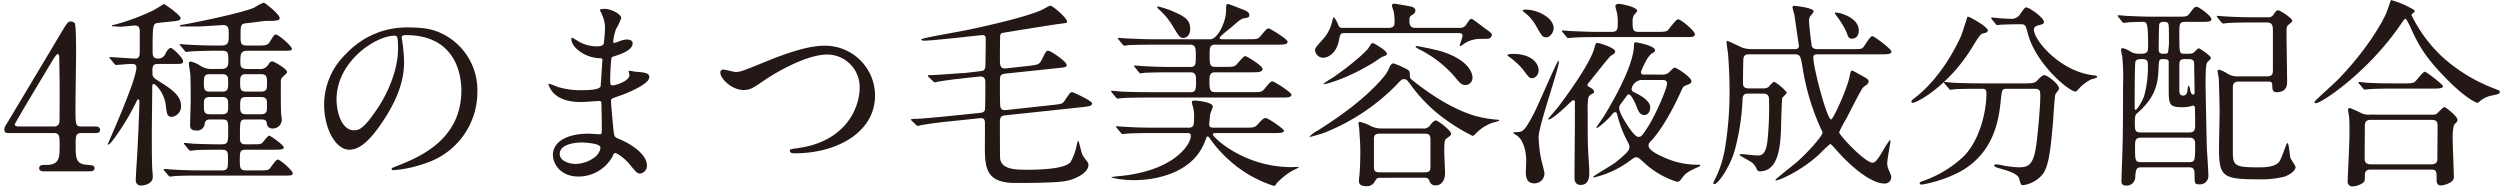 <svg xmlns="http://www.w3.org/2000/svg" width="574" height="44"><path d="M18.618 29.037c-1.288 0-1.288-.46-1.288-4.6 0-1.932.138-10.534.138-12.282 0-1.012 0-6.256-.276-6.762a1.112 1.112 0 00-.874-.46c-.736 0-.874.276-2.254 2.53-.276.506-11.132 18.63-12.144 20.332-.828 1.334-.92 1.472-.92 1.932 0 .828.552.828 1.1.828h10.35c1.242 0 1.242.874 1.242 2.76 0 2.9 0 4.554-3.128 4.554-.966 0-1.564 0-1.564.782 0 .644.736.69 1.1.69h10.35c.414 0 1.242 0 1.242-.69s-.368-.69-1.886-.828c-2.434-.186-2.434-1.752-2.434-4.558 0-1.978 0-2.714 1.334-2.714h3.174c.414 0 1.1 0 1.1-.782 0-.69-.828-.736-1.1-.736zm-14.306 0c-.644 0-.92-.184-.92-.46 0-.368 7.636-12.926 8.6-14.582.276-.46 1.012-1.61 1.242-1.61.276 0 .368.506.368.644 0 .092.092 6.164.092 6.808 0 2.714 0 7.774-.046 8.188a1.131 1.131 0 01-1.2 1.012zm58.466 5.336c1.288 0 2.392 0 2.392-.506 0-.552-3.036-2.714-3.358-2.714-.368 0-1.38 1.472-1.61 1.656-.414.322-.6.322-2.668.322h-1.2c-1.242 0-1.242-.782-1.242-1.7 0-3.726 0-4 1.334-4h3.588c.368 0 1.15 0 1.242.828a1.23 1.23 0 001.334 1.242 2.052 2.052 0 002.116-2.024c0-.276-.184-1.472-.184-1.748-.046-1.564-.046-2.668-.046-6.67 0-.828 0-1.012.6-1.564.736-.69.828-.782.828-.966 0-.736-3.036-2.438-3.358-2.438-.368 0-.6.184-.966.782a2.207 2.207 0 01-2.208.966h-2.484c-1.7 0-1.7-.6-1.7-1.794 0-1.794.138-2.392 1.748-2.392h7.682c2.116 0 2.392 0 2.392-.46 0-.644-3.128-3.266-3.634-3.266-.414 0-.46.138-1.288 1.472-.644 1.058-.92 1.058-3.358 1.058h-1.932c-1.564 0-1.564-.46-1.564-2.438 0-2.484.138-2.576 1.564-2.714.966-.092 2.99-.368 4.094-.506 2.53 0 3.312 0 3.312-.69 0-.782-3.312-3.5-3.68-3.5a12.142 12.142 0 00-2.162 1.15c-2.9 1.242-13.846 3.5-16.422 3.91-.6.092-.644.092-.644.23 0 .184.184.184.276.184h4.048c.6 0 5.29-.322 5.658-.322 1.242 0 1.242.874 1.242 2.116 0 1.748 0 2.576-1.7 2.576h-1.058c-2.622 0-4.968-.092-6.3-.184-.322 0-1.748-.138-2.024-.138-.092 0-.184 0-.184.092s.046.138.23.322l.874 1.058c.138.184.23.322.414.322.092 0 1.2-.138 1.334-.138 1.84-.092 4.094-.138 5.428-.138h1.334c1.426 0 1.564.368 1.564 2.07 0 1.288-.092 2.116-1.61 2.116h-1.978a4.739 4.739 0 01-2.622-.6 7.457 7.457 0 00-2.392-1.1c-.414 0-.46.276-.46.506 0 .368.276 1.978.322 2.3.092 1.84.092 5.474.092 5.934 0 .92-.138 4.968-.138 5.8 0 .46 0 1.288 1.38 1.288a1.74 1.74 0 001.978-1.564c.138-.966.874-.966 1.288-.966h2.714c1.38 0 1.38.46 1.38 2.438 0 2.944 0 3.266-1.7 3.266-2.576 0-4.968-.092-6.3-.138-.322-.046-1.748-.184-2.024-.184-.046 0-.138 0-.138.092s0 .138.184.322l.874 1.058c.184.184.276.322.414.322s1.7-.184 1.932-.184c1.84-.046 3.312-.046 5.382-.046 1.334 0 1.334.644 1.334 2.024 0 2.162 0 2.714-1.334 2.714h-4.922c-2.622 0-5.014-.092-6.348-.184-.322 0-1.7-.138-2.024-.138-.046 0-.138 0-.138.092s0 .092.184.322l.874 1.058c.184.184.276.276.414.276s1.2-.138 1.38-.138c1.84-.092 4.094-.092 5.428-.092h18.86c2.208 0 2.484 0 2.484-.552 0-.6-2.852-3.128-3.45-3.128-.414 0-1.518 1.748-1.794 2.024-.46.46-.69.46-2.668.46h-2.852c-1.242 0-1.38-.552-1.38-2.024 0-2.3 0-2.714 1.38-2.714zm-14.582-13.34c-1.38 0-1.38-.69-1.38-1.84 0-1.518 0-2.162 1.38-2.162h2.806c1.38 0 1.38.736 1.38 1.84 0 1.518 0 2.162-1.38 2.162zm2.806 1.242c1.38 0 1.38.644 1.38 2.116 0 1.1 0 1.84-1.38 1.84h-2.806c-1.38 0-1.38-.644-1.38-2.116 0-1.15 0-1.84 1.38-1.84zm8.878 0c1.426 0 1.426.69 1.426 1.84 0 1.472 0 2.116-1.426 2.116h-3.358c-1.38 0-1.38-.736-1.38-1.84 0-1.472 0-2.116 1.38-2.116zm-3.358-1.242c-1.38 0-1.38-.644-1.38-2.162 0-1.1 0-1.84 1.38-1.84h3.358c1.426 0 1.426.644 1.426 2.162 0 1.15 0 1.84-1.426 1.84zM39.64 14.685c2.162 0 2.392 0 2.392-.69s-2.392-2.99-2.806-2.99c-.506 0-1.012.874-1.2 1.242a1.78 1.78 0 01-1.748 1.2c-1.242 0-1.242-.874-1.242-1.84 0-6.118.092-6.21 1.334-6.348.6-.092 3.266-.322 3.818-.414.414-.046 1.288-.138 1.288-.644 0-.736-3.634-3.266-3.818-3.266-.138 0-1.886 1.15-2.254 1.334a49.1 49.1 0 01-9.292 3.45c-.276.046-.414.046-.414.184s.138.138.23.138c.276 0 1.518.092 1.748.092.552 0 2.852-.276 3.358-.276 1.058 0 1.058.92 1.058 1.61 0 4.14 0 4.876-.046 4.968a.926.926 0 01-1.054 1.002c-.92 0-4.876-.322-5.7-.322-.046 0-.184 0-.184.092s.046.138.23.322l.874 1.058c.138.184.23.322.414.322.368 0 2.9-.23 3.4-.23.69 0 1.288 0 1.288.828 0 2.944-6.578 17.48-6.578 17.618a.1.1 0 00.092.092c.69 0 3.864-5.014 4.692-6.486.92-1.61 1.61-2.99 1.886-3.588.092-.138.184-.322.368-.322.23 0 .23.368.23.46 0 2.116-.368 10.074-.552 12.972-.046.828-.276 4.324-.276 5.06a1.151 1.151 0 001.242 1.288c.276 0 2.668-.184 2.668-2.024 0-.322-.138-1.7-.138-1.978-.092-1.84-.092-5.98-.092-8 0-1.518.092-8.326.092-9.706 0-1.472 0-1.61.368-1.61.276 0 2.346 1.748 2.76 4.922.23 2.024.322 2.622 1.38 2.622a2.415 2.415 0 002.116-2.49c0-2.3-1.978-3.772-5.106-5.7-1.288-.828-1.472-.966-1.472-2.07 0-1.38.046-1.886 1.334-1.886zm53.544-6.624c12.558 0 12.742 10.948 12.742 12.742 0 11.454-9.982 15.41-14.766 17.3-1.15.46-1.242.506-1.242.644 0 .276.276.322.46.322a28.273 28.273 0 007.636-1.7 17.155 17.155 0 0011.592-16.202 14.418 14.418 0 00-8-13.386c-1.288-.644-3.22-1.472-7.406-1.472a19.032 19.032 0 00-14.674 5.98 16.2 16.2 0 00-5.106 11.73c0 5.612 2.714 10.35 5.75 10.35 1.84 0 4.186-1.1 7.866-6.716 4.048-6.118 4.738-10.4 4.738-13.478a35.259 35.259 0 00-.46-4.968c0-.184-.092-.368-.092-.506-.004-.276.042-.644.962-.644zm-2.576.138c.6 0 .782.23.782 2.99 0 4.554-2.07 9.66-4.508 13.386-3.174 4.784-4.278 5.336-5.612 5.336-2.806 0-4-4.094-4-7.084.002-8.698 8.968-14.632 13.338-14.632zm48.3-2.3a31.651 31.651 0 01-.276 4.048c-.092.46-.552.69-1.518.69a8.12 8.12 0 01-4.462-1.242c-.138-.092-1.242-.736-1.288-.736-.138 0-.184.23-.184.322 0 1.794 2.9 4.14 6.164 4.37.736.046.966.046.966.276 0 .046-.368 6.072-.414 6.21-.322.874-3.4.874-4.508.874a17.9 17.9 0 01-5.566-.828 11.334 11.334 0 00-1.75-.646c-.138 0-.138.092-.138.184a5.168 5.168 0 001.338 2.116c2.07 1.932 5.29 1.886 6.348 1.886.6 0 3.358-.23 4-.23.46 0 .46.276.46.69.046 1.242.092 4.324.092 5.244 0 1.564 0 1.7-.506 1.7-.322 0-2.024-.138-2.438-.138-5.474 0-8.28 2.116-8.28 4.876 0 1.886 1.564 4.968 5.888 4.968a8.911 8.911 0 007.82-4.646c.23-.506.322-.736.6-.736.506 0 2.3 1.334 3.22 2.484 1.656 1.978 1.84 2.208 2.484 2.208a1.781 1.781 0 001.564-1.932c0-2.162-2.944-4.6-6.532-6.072-.966-.368-.966-.552-1.15-2.07-.046-.46-.552-5.75-.552-6.624 0-.46.138-.506 1.564-1.012 2.116-.69 7.222-2.806 7.222-4.416 0-1.012-1.2-1.1-3.082-1.242-.23 0-1.2-.23-1.426-.23-.092 0-.23 0-.23.138s.184.69.184.828c0 1.472-3.312 2.392-3.818 2.392-.6 0-.6-.276-.6-1.334 0-1.886.184-4.324.23-4.462.046-.69.138-.736.506-.828 1.288-.414 4.416-1.334 4.416-3.036 0-.736-.874-.874-1.334-.874a5.5 5.5 0 00-1.656.368 5.369 5.369 0 01-1.288.414c-.184 0-.184-.184-.184-.276a10.749 10.749 0 01.69-2.99 13.216 13.216 0 001.15-2.438c0-.966-2.484-2.116-3.726-2.116-.276 0-1.15 0-1.15.322 0 .092.276.552.322.69a8.744 8.744 0 01.828 2.852zm-1.1 27.784c.184.414-.23 1.518-1.058 2.254a7.59 7.59 0 01-4.554 1.7c-1.288 0-3.68-.552-3.68-2.3 0-2.622 4.83-2.622 4.922-2.622.824-.002 4.044.182 4.366.964zm32.936-13.018c1.242 0 1.932-.276 4.232-1.886 4-2.76 10.58-6.256 14.95-6.256a7.463 7.463 0 017.446 7.678c0 4.094-2.76 12.19-14.122 13.8-1.7.23-1.886.23-1.886.6 0 .6.69.6 1.1.6 9.89 0 18.492-4.968 18.446-13.34a11.471 11.471 0 00-11.73-11.362c-4.37 0-10.672 2.576-12.88 3.45-5.658 2.3-6.256 2.576-7.406 2.576-.414 0-2.346-.552-2.806-.552a.644.644 0 00-.69.736c.006 1.328 2.582 3.952 5.342 3.952zm54.138 6.482c.552-.046 1.1-.092 1.242.736.046.276 0 5.06 0 6.026 0 4.876.46 8.1 7.038 8.1 10.672 0 11.776-.414 13.11-.874 1.38-.506 3.634-1.656 3.634-3.266a1.37 1.37 0 00-.322-.828 10.294 10.294 0 01-1.058-1.518c-.23-.46-.828-3.174-.92-3.174-.184 0-.322.644-.368.828a12.764 12.764 0 01-1.426 4c-1.24 1.7-7.59 1.792-9.84 1.792-2.668 0-6.026 0-6.348-2.576-.046-.414-.046-7.59-.046-8.372 0-1.38.506-1.472 1.472-1.564l17.3-1.84c1.564-.184 2.392-.276 2.392-.874s-4.324-2.576-4.554-2.576c-.46 0-.552.184-1.7 1.886-.552.828-.828.828-2.852 1.058l-10.58 1.15c-.874.092-1.242-.138-1.38-.782-.092-.276-.092-3.956-.092-5.934 0-1.334.23-1.518 1.38-1.656l11.776-1.242c1.932-.184 2.162-.23 2.162-.782 0-.69-3.634-3.22-4.232-3.22-.46 0-.552.184-1.426 1.978-.644 1.242-.92 1.242-3.22 1.518l-4.968.552c-1.472.184-1.472-.828-1.472-2.024 0-1.012 0-3.818.046-4.968 0-.6 0-1.058.6-1.15.138-.046 11.822-1.932 12.7-2.024 2.024-.276 2.07-.23 2.07-.6 0-.782-3.312-3.634-3.864-3.634a9.469 9.469 0 00-1.518.782c-3.312 1.656-11.822 3.588-16.974 4.692-1.38.322-8.1 1.472-9.614 1.84-.23.046-1.518.322-1.518.46 0 .184.322.276.552.276 2.162 0 13.156-1.288 13.524-1.288.736 0 .736.506.736.966 0 .92-.046 5.842-.092 6.348-.138.874-.644.92-1.1.966l-3.542.414a5.429 5.429 0 01-.736.046c-.322 0-6.21.46-7.36.46-.322 0-.46 0-.46.138 0 .092 0 .092.23.322l.966.92c.138.138.276.276.414.276.092 0 .552-.138.69-.138 1.518-.322 4.876-.69 6.072-.828l3.45-.368c1.38-.138 1.38.874 1.38 1.426 0 .69 0 5.75-.092 6.164-.138.644-.736.69-1.058.736l-7.544.782c-1.978.184-5.152.506-7.13.6a3.708 3.708 0 00-1.334.138c0 .046.046.092.23.276l1.012.966c.138.138.23.23.414.23.138 0 .828-.184.966-.184 1.7-.322 3.956-.6 5.75-.782zM280.91 9.023c-.506 0-.874 0-.874-.322 0-.184.184-.322.414-.552.276-.276 1.794-1.518 2.162-1.794 2.162-1.886 2.392-2.07 3.266-2.208.414-.046.966-.092.966-.644 0-.736-.69-1.012-1.656-1.38-.46-.184-2.99-1.2-3.22-1.2-.46 0-.46.368-.46 1.426 0 2.76-1.978 6.67-3.634 6.67h-12.7c-2.162 0-4.094-.092-6.348-.184-.276 0-1.7-.138-2.024-.138-.092 0-.138 0-.138.092s0 .092.184.322l.874 1.058c.138.184.276.322.414.322a6.979 6.979 0 00.966-.138c.46 0 1.794-.092 5.842-.092h8.372c1.242 0 1.242 1.012 1.242 2.484 0 1.932 0 2.622-1.2 2.622h-4.508a97.87 97.87 0 01-6.3-.184c-.276 0-1.7-.138-2.024-.138-.092 0-.138.046-.138.092 0 .092 0 .092.184.322l.874 1.058c.138.184.23.322.414.322a6.978 6.978 0 00.966-.138c.46 0 1.794-.092 5.8-.092h4.784c1.2 0 1.2.966 1.2 1.794 0 1.978 0 2.76-1.2 2.76h-9.8c-2.162 0-4.048-.046-6.3-.138-.322-.046-1.7-.184-2.024-.184-.138 0-.184.046-.184.138 0 .046.046.046.184.276l.92 1.1c.138.138.23.276.414.276.138 0 .782-.092.966-.092.46-.046 1.794-.138 5.8-.138h30.634c1.564 0 2.484 0 2.484-.644 0-.6-4-3.082-4.324-3.082-.414 0-.552.184-1.84 1.7-.644.782-.874.782-2.944.782h-8.464c-1.242 0-1.242-.92-1.242-2.668 0-.828 0-1.886 1.242-1.886h8.372c1.564 0 2.576 0 2.576-.828 0-.644-3.588-2.9-4-2.9s-1.794 1.84-2.162 2.116c-.414.322-.782.368-2.622.368h-2.164c-1.2 0-1.2-.828-1.2-2.76 0-1.472 0-2.346 1.2-2.346h14.214c1.564 0 2.484 0 2.484-.69 0-.6-4.048-3.036-4.324-3.036-.414 0-.552.184-1.84 1.7-.644.782-.874.782-2.944.782zm-8.51 21.528c.644 0 1.012 0 1.012.69 0 1.84-3.68 7.866-16.008 9.154-.184 0-2.254.23-2.254.276 0 .184 2.53.69 5.336.69 3.358 0 13.248-.874 16.238-9.062.322-.828.322-.966.552-.966s.414.322.552.506a25.525 25.525 0 002.898 3.498 28.329 28.329 0 0011.776 7.358c.23 0 .46-.322.6-.6a16.848 16.848 0 013.218-2.666c.276-.184 1.886-.92 1.886-1.012s-.184-.092-.276-.092c-.184 0-1.2.046-1.426.046-10.902 0-18.032-6.854-18.032-7.498 0-.322.276-.322.828-.322h13.064c1.334 0 2.438 0 2.438-.552 0-.368-3.588-2.9-4.232-2.9-.506 0-1.15.736-1.518 1.15-.966 1.06-1.012 1.06-3.312 1.06h-7.084c-.966 0-1.012-.368-1.012-.782 0-.138.184-2.07.23-2.392a17.555 17.555 0 00.6-1.656c0-1.058-3.588-1.38-4.186-1.38-.23 0-.644 0-.644.322a5.891 5.891 0 00.276 1.15 8.976 8.976 0 01.23 2.622c0 1.334 0 2.116-1.2 2.116h-8.188c-2.162 0-4.094-.046-6.348-.184-.276 0-1.7-.138-2.024-.138-.092 0-.138.046-.138.092 0 .092 0 .092.184.322l.874 1.058c.184.184.276.322.414.322s.828-.092.966-.092c.506-.046 1.794-.138 5.842-.138zm.874-23.92c0-2.208-1.518-2.944-3.91-4a20.912 20.912 0 00-3.5-1.15c-.046 0-.184.046-.184.092 0 .184.23.368.276.46a16.082 16.082 0 013.082 3.588c1.656 2.76 1.886 3.082 2.576 3.082 1.246-.002 1.658-1.152 1.658-2.072zm53.636 34.178c.69 0 1.012.046 1.288.69a1.353 1.353 0 001.518 1.058c1.426 0 2.07-1.472 2.07-2.76 0-.322-.184-4.508-.184-5.336 0-2.3.184-2.438.6-2.714.874-.644.966-.736.966-1.058 0-.736-3.036-3.036-3.5-3.036-.414 0-.966.644-1.288 1.058a1.751 1.751 0 01-1.794.782h-9.52a5.4 5.4 0 01-2.668-.736 12.428 12.428 0 00-2.162-.782.328.328 0 00-.322.368 6.978 6.978 0 00.138.966c.138 1.932.276 3.818.276 5.336a73.69 73.69 0 01-.184 5.474 11.536 11.536 0 00-.138 1.426c0 .782.506 1.2 1.7 1.2a1.978 1.978 0 001.794-.828c.6-1.012.69-1.1 1.426-1.1zm.138-10.12c1.38 0 1.38.6 1.38 1.564v6.118c0 .92-.322 1.2-1.38 1.2h-10.212c-1.38 0-1.38-.552-1.38-1.518v-6.122c0-.92.322-1.242 1.38-1.242zm-1.886-24.288c-.828 0-1.564-.046-1.564-1.656 0-.966.184-1.058.736-1.38a1.164 1.164 0 00.644-.92c0-.6-.644-.828-.782-.874-.324-.134-3.956-.734-4.094-.734a.447.447 0 00-.506.46c0 .23.368 1.2.414 1.426a12.638 12.638 0 01.184 2.392c0 1.058-.46 1.288-1.564 1.288h-10.35c-.782 0-.874-.276-1.242-1.242-.138-.276-.644-1.2-.828-1.2-.092 0-.276.736-.322.874a8.933 8.933 0 01-2.07 4.094c-1.656 1.84-1.886 2.116-1.886 2.668a1.9 1.9 0 001.886 1.656c.966 0 2.99-.874 3.588-3.91.322-1.61.368-1.748 1.38-1.748h26.086c.414 0 .92 0 .92.644 0 .322-.644 2.116-.644 2.208a.122.122 0 00.138.138 2.471 2.471 0 00.736-.46 6.779 6.779 0 013.818-1.2c.322 0 1.794 0 1.978-.046a1.139 1.139 0 00.736-.874c0-.368-.782-.92-1.518-1.426-.46-.322-2.576-1.978-2.944-2.162a.713.713 0 00-.368-.092c-.276 0-1.058 1.334-1.242 1.564a1.737 1.737 0 01-1.38.506zm19.044 21.3c.092-.184-.322-.23-.506-.23a25.7 25.7 0 01-4.692-.782c-7.268-1.978-14.582-8.188-14.95-8.464-.368-.322-.368-.414-.368-1.334 0-.644-.322-.828-1.15-1.242a21.555 21.555 0 00-2.576-1.1c-.414 0-.69.414-.828.644a8.577 8.577 0 01-1.38 2.392c-4.83 5.8-12.1 10.4-15.18 12.374a6.305 6.305 0 00-1.886 1.378c0 .046.046.092.138.092s2.392-.644 3.036-.874a47.727 47.727 0 0016.698-10.998c1.15-1.242 1.288-1.38 1.794-1.38.552 0 .644.138 1.334 1.012a34.943 34.943 0 007.544 7.774 44.526 44.526 0 006.854 4.232c.23 0 .506-.276.644-.414a9.64 9.64 0 014.186-2.668 6.066 6.066 0 001.288-.414zm-26.864-14.63c.874-.322 1.1-.414 1.1-.782 0-.6-2.944-2.392-3.22-2.392-.322 0-.46.23-.966 1.058-.552.874-3.634 3.68-8.28 6.9a20.639 20.639 0 00-2.07 1.334.122.122 0 00.138.138c.276 0 4.922-1.058 11.408-5.014.28-.184 1.568-1.104 1.89-1.242zm16.93 4.876c.92 1.1 1.288 1.564 2.162 1.564a1.647 1.647 0 001.656-1.656c0-1.472-1.472-4.462-7.682-6.21-1.7-.46-5.152-1.1-5.2-1.1a.169.169 0 00-.184.184c0 .138.782.6 1.012.69a25.861 25.861 0 018.236 6.528zm43.1-.828c-.184 0-.6 0-.6-.6 0-.138 1.426-3.726 2.622-4.324.322-.184.6-.322.6-.644 0-1.1-4.278-1.84-4.37-1.84-.46 0-.46.368-.46.6 0 4.968-5.612 14.26-6.762 16.146-.276.46-1.886 2.714-1.886 2.852 0 .092.23.092.46-.092a18.137 18.137 0 003.358-3.174c.184-.184.276-.276.506-.276.322 0 .368.184.46.506a26.634 26.634 0 002.622 6.67 1.733 1.733 0 01.184.736c0 .69 0 1.012-3.082 3.542-.644.552-5.244 3.174-5.244 3.4a.147.147 0 00.138.138 22.435 22.435 0 007.82-3.5c1.426-1.05 1.564-1.142 1.934-1.142.46 0 .46 0 1.978 1.38a19.59 19.59 0 006.67 4 3.158 3.158 0 00.782.23c.46 0 .552-.138 1.334-1.15.414-.552.736-1.012 3.4-2.208.46-.23.552-.276.552-.368 0-.184-.23-.184-.276-.184a18.437 18.437 0 01-8.1-1.7c-1.334-.6-3.5-1.61-3.5-2.668a1.109 1.109 0 01.322-.828c.506-.506 3.5-3.542 7.314-12.052.322-.736.414-.782 1.656-1.242a.808.808 0 00.552-.69c0-.874-3.312-3.082-3.818-3.082-.276 0-.368.092-1.242.966a1.977 1.977 0 01-1.61.6zm4.37 1.242c.414 0 1.012.092 1.012.782 0 1.242-2.668 7.268-4.278 9.8-1.472 2.254-1.61 2.484-2.3 2.484-.782 0-2.162-2.07-2.668-2.9-.552-.828-1.748-2.852-1.748-3.68a1.551 1.551 0 01.23-.782c.184-.276 1.15-1.564 1.38-1.886.322-.46.368-.506.6-.506.552 0 1.518 2.024 1.794 2.806.506 1.38.92 1.932 1.794 1.932.828 0 1.334-.828 1.334-1.794 0-1.656-2.852-3.036-3.726-3.45a.836.836 0 01-.552-.782 2.525 2.525 0 012.254-2.024zm-26.17-9.936a2.361 2.361 0 001.15-1.932c0-2.438-3.726-4.278-6.348-4.278-.23 0-.782 0-.782.23 0 .092.276.276.552.506a9.923 9.923 0 012.484 2.9c1.38 2.438 1.564 2.714 2.392 2.714a1.225 1.225 0 00.552-.14zm-3.22 9.384a1.919 1.919 0 00.92-1.564c0-2.3-2.438-3.864-5.7-3.864-.322 0-1.472 0-1.472.322 0 .092.322.276.506.414a17.7 17.7 0 013.082 2.852c1.38 1.886 1.518 1.978 2.024 1.978a1.806 1.806 0 00.636-.138zm23.92-10.488c-1.426 0-1.426-.644-1.426-2.392a2.76 2.76 0 01.322-1.472c.092-.138.736-.782.736-.966 0-.874-3.588-1.61-4.278-1.61-.184 0-.736.092-.736.552 0 .23.322 1.288.368 1.518a10.165 10.165 0 01.184 2.162c0 1.518 0 2.208-1.426 2.208h-2.944c-2.116 0-4.186-.092-6.3-.184-.276 0-1.7-.138-2.024-.138-.092 0-.138.046-.138.092 0 .092.046.184.184.322l.874 1.058c.184.184.23.276.414.276.138 0 .828-.092.966-.092 1.61-.138 4.784-.138 5.8-.138h20.138c1.426 0 2.162 0 2.162-.644 0-.782-3.22-3.45-3.864-3.45-.46 0-1.978 2.116-2.346 2.53-.322.276-.69.368-2.576.368zm-14.678 20.884c0 1.794-.092 10.626-.092 12.65 0 .644.23 1.61 1.426 1.61 1.978 0 1.978-2.162 1.978-2.668 0-.184 0-.736-.046-1.564-.322-5.06-.322-5.244-.322-12.282a23.653 23.653 0 01.092-3.22 1.294 1.294 0 01.782-1.1c.322-.138.6-.322.6-.6 0-.414-.736-.874-1.2-1.1-.184-.092-.322-.184-.322-.414s.138-.322.23-.46c.828-.966 4.692-5.98 5.152-6.256.782-.506.966-.6.966-.966 0-.92-3.772-1.978-4-1.978-.414 0-.46.046-.782 1.2-.828 3.174-5.52 9.844-8.28 13.478-.368.46-2.07 2.438-2.346 2.76l.092.138c1.1 0 4.83-3.818 5.474-4.324a.351.351 0 01.23-.092c.138 0 .368.092.368.276zm-9.292 13.892a2.266 2.266 0 002.3-2.254c0-.552-.736-3.082-.828-3.68a28.624 28.624 0 01-.502-4.692c0-2.622 4.646-15.64 4.646-17.3 0-.138-.092-.184-.138-.184-.276 0-4.646 10.258-5.612 12.1-2.162 4.094-2.576 4.14-3.68 4.232-.92.046-1.012.046-1.012.184 0 .092.046.138.644.506 1.794 1.1 2.3 4.094 2.3 5.8 0 .414-.092 2.484-.092 2.76-.004 1.194.272 2.528 1.974 2.528zm52.486-20.608c1.288 0 1.38.736 1.38 1.472a72.847 72.847 0 01-.368 9.476c-.368 2.852-1.2 3.266-2.208 3.266-.6 0-3.266-.322-3.818-.322-.184 0-.368.046-.368.184 0 .184 2.484 1.472 2.9 1.794a3.873 3.873 0 011.056 1.518.728.728 0 00.69.46c4 0 4.738-4.922 4.876-9.982 0-.552.184-6.67.276-6.854.092-.23 1.058-1.012 1.058-1.242a10.665 10.665 0 00-2.9-2.484c-.322 0-1.2 1.1-1.38 1.242a2.1 2.1 0 01-1.2.276h-3.26c-1.334 0-1.334-.782-1.334-1.334 0-.92.046-4.6.092-5.474.092-1.012.92-1.012 1.334-1.012h10.488c1.242 0 1.334.46 1.794 3.174a53.662 53.662 0 004.37 14.306.98.98 0 01.184.552c0 .552-2.714 3.864-5.8 6.624-.782.69-5.014 4-5.014 4.14s.184.138.23.138c.6 0 5.52-2.024 9.89-6.026a26.309 26.309 0 012.438-2.3c.23 0 .322.138 1.2 1.1 3.818 4.416 8.372 7.958 11.27 7.958a1.464 1.464 0 001.564-1.518c0-.322-.092-.46-.644-1.794a3.433 3.433 0 01-.276-1.38c0-.782.736-4.738.736-4.922 0-.092 0-.368-.138-.368a19.283 19.283 0 00-1.472 2.254c-1.012 1.7-1.748 2.944-2.484 2.944-1.748 0-7.682-6.348-7.682-6.992a26.384 26.384 0 011.656-3.128c.6-1.15 3.4-6.762 3.864-7.176.138-.138.874-.644 1.012-.782a.956.956 0 00.23-.552c0-.46-.184-.6-1.7-1.426-1.794-1.012-1.978-1.1-2.162-1.1-.23 0-.368.69-.506 1.38-.6 2.944-3.772 9.844-4.232 9.844-.966 0-4.094-11.868-4.094-14.26 0-.552.368-.69.874-.69h14.582c1.518 0 2.484 0 2.484-.644 0-.552-3.956-3.542-4.416-3.542-.506 0-1.748 2.3-2.116 2.622-.414.368-.644.368-2.576.368h-7.958c-.92 0-1.15-.506-1.2-.6-.092-.23-.644-4.922-.644-5.75a1.8 1.8 0 01.322-1.288 3.521 3.521 0 00.736-1.012c0-.874-4.37-1.288-4.416-1.288-.322 0-.46.092-.46.368 0 .046.368 1.472.414 1.518.046.276 1.058 7.222 1.058 7.314 0 .736-.6.736-.874.736h-10.21a7.3 7.3 0 01-1.748-.276c-.6-.23-3.358-1.61-3.634-1.61-.138 0-.138.184-.138.276 0 .414.276 2.162.322 2.53.092.874.368 4.738.368 8.372a79.942 79.942 0 01-1.012 13.25 25.24 25.24 0 01-2.53 7.728 1.308 1.308 0 00-.184.552c0 .138.138.184.23.184.828 0 3.5-3.772 4.646-7.636a52.837 52.837 0 001.84-11.96c.046-.874.46-1.2 1.242-1.2zm16.56-18.584c-.092.092-.046.23.138.506a19.723 19.723 0 012.484 4c.322.92.506 1.472 1.15 1.472 1.242 0 1.656-.92 1.656-1.886-.004-3.26-5.244-4.322-5.428-4.092zm45.724 17.48c1.288 0 1.38.414 1.38 1.656 0 2.346-.46 7.682-.92 11.224-.644 4.738-1.886 5.152-4.094 5.152a26.836 26.836 0 01-3.266-.368 17.988 17.988 0 00-1.794-.322c-.092 0-.506 0-.506.276s.506.46 1.518.736c2.392.69 3.956 1.288 4.232 2.346.368 1.288.368 1.426.874 1.426a6.933 6.933 0 004.692-2.76c1.288-2.07 1.656-5.842 2.162-11.408.092-1.058.368-6.3.6-6.762.092-.184.828-1.012.828-1.242 0-.966-2.668-3.082-3.4-3.082-.322 0-.736.276-1.426 1.012-.736.782-.966.874-3.036.874h-10.08c-2.162 0-4.048-.046-6.3-.138-.322 0-1.7-.184-2.024-.184-.138 0-.184.046-.184.138 0 .046.046.092.184.276l.92 1.058c.138.184.23.322.414.322a8.126 8.126 0 00.966-.138c.828-.046 3.036-.092 4.738-.092h1.38c.69 0 1.15 0 1.15 1.012 0 4.784-1.794 11.04-5.2 14.49a26.33 26.33 0 01-9.062 5.566c-.828.276-1.058.368-1.058.6 0 .322.414.322.552.322a29.964 29.964 0 008.786-2.99c8-4.462 8.878-12.42 9.292-16.468.276-2.438.276-2.53 1.472-2.53zm-3.128-14.812c1.058 0 1.15.184 1.656 2.162 1.84 6.946 9.43 13.294 10.994 13.294.138 0 .644-.552.736-.69a9.5 9.5 0 012.806-2.116c.184-.046 1.38-.322 1.38-.552 0-.276-.552-.368-.69-.368-7.774-.782-13.846-8.1-13.846-10.488 0-.69.69-.92.92-.966 1.242-.322 1.38-.368 1.38-.828 0-1.012-3.4-3.312-4-3.312-.368 0-.46.138-1.38 1.426a2.354 2.354 0 01-1.932 1.2 69.09 69.09 0 01-2.76-.138c-.276 0-1.61-.184-1.886-.184-.092 0-.138.046-.138.092a.5.5 0 00.138.322l.874 1.058c.184.23.23.276.368.276s.782-.092.92-.092c.966-.046 2.53-.092 3.68-.092zm-12.19-1.748c-.046 0-1.242 3.91-1.564 4.6-.644 1.38-4.14 9.016-10.35 13.892-.874.69-.966.736-.966 1.012a.244.244 0 00.276.276c1.012 0 8.326-3.956 13.662-12.742 1.012-1.656 1.84-2.99 2.3-3.128.966-.23 1.288-.322 1.288-.782 0-.782-4.328-3.266-4.646-3.128zm49.772 8.512c-1.15 0-1.15-.138-1.15-4.508 0-2.346 0-2.806 1.38-2.806h3.726c1.38 0 2.254 0 2.254-.6 0-.828-2.9-2.852-3.358-2.852-.506 0-.6.138-1.61 1.472-.6.782-.782.782-2.714.782h-5.934c-2.438 0-4.646-.138-5.888-.184-.276 0-1.564-.138-1.84-.138-.092 0-.184 0-.184.092s.046.092.184.322l.828 1.058c.184.184.23.276.414.276.046 0 1.058-.138 1.242-.138a64.884 64.884 0 012.99-.092c1.1 0 1.334 0 1.334 5.8 0 1.518-.6 1.518-2.208 1.518a3.582 3.582 0 01-2.07-.644 4.907 4.907 0 00-1.564-.644.372.372 0 00-.368.414c0 .23.23 1.242.276 1.472a50.192 50.192 0 01.184 6.808c0 11.822-.092 14.03-.322 20.056 0 .184-.046 1.518-.046 1.656 0 .46 0 1.15 1.058 1.15a1.984 1.984 0 002.116-2.17c.138-1.334.184-2.024 1.288-2.024H502.4c.736 0 1.472 0 1.472 1.472 0 2.208 0 2.438 1.058 2.438a1.921 1.921 0 002.116-1.978c0-1.012-.322-5.7-.368-6.67-.046-2.3-.276-12.558-.276-14.628 0-.966 0-4.094.322-4.646.092-.184.92-.874.92-1.058 0-.552-2.622-2.254-2.806-2.254-.23 0-1.012.874-1.2 1.012a1.832 1.832 0 01-1.012.23zm-9.982 18.076c-1.38 0-1.38-.552-1.38-2.346 0-1.61.184-1.794.644-2.162 3.956-3.5 4.646-6.44 4.784-9.936.092-2.162.092-2.392.966-2.392.828 0 1.242 0 1.38.506v6.118c0 3.634 0 4.416 3.036 4.416a8.8 8.8 0 001.886-.184 3.388 3.388 0 01.644-.184.45.45 0 01.46.414c0 .092.046 3.22.046 3.68 0 1.334 0 2.07-1.426 2.07zm11.04-16.836c.874 0 1.2.322 1.2 1.1 0 1.058.092 5.52.092 6.44 0 .23 0 .6-.322.6-.414 0-.552-.506-.644-.782-.046-.414-.23-1.242-.368-1.242s-.23.322-.276.782c0 .6-.184 1.472-1.012 1.472s-.874-.69-.874-1.2v-5.98c0-1.012.506-1.2 1.2-1.2zm-5.98-1.24c-.966 0-.966-.6-.966-1.2s.046-5.382.138-5.612a.892.892 0 01.92-.506c.552 0 .552 0 .782.092.506.184.506.552.506 3.542a15.438 15.438 0 01-.23 3.45c-.23.234-.46.234-1.15.234zm-4.6 1.242c1.1 0 1.15.644 1.15 1.334a24.762 24.762 0 01-.874 7.176c-.6 1.564-1.656 3.128-1.932 3.128-.23 0-.23-.138-.23-1.1 0-1.426 0-9.614.184-9.982.276-.558.69-.558 1.702-.558zm-.368 23.644c-1.426 0-1.426-.368-1.426-3.588 0-1.242 0-2.024 1.38-2.024h11.04c.644 0 1.38.138 1.38 1.334 0 4 0 4.278-1.426 4.278zm29.026-18.494c.69 0 1.058 0 1.058.92 0 .644 0 1.518.966 1.518 2.438 0 2.438-1.748 2.438-2.438 0-1.7-.138-9.246-.138-10.764 0-1.334 0-1.84.276-2.116.184-.184 1.058-.828 1.058-1.058 0-.6-2.806-2.438-3.266-2.438-.368 0-.644.368-1.058 1.012a1.347 1.347 0 01-1.334.6h-3.174c-2.622 0-5.014-.092-6.348-.184-.322 0-1.7-.138-2.024-.138-.046 0-.138 0-.138.092s0 .092.184.322l.874 1.058c.184.184.276.276.414.276.184 0 .828-.092.966-.092 1.61-.138 4.738-.138 5.842-.138h3.22c1.334 0 1.38.828 1.38 2.116v9.154c-.092.736-.322 1.1-1.38 1.1h-6.394a4.369 4.369 0 01-2.622-.6 7.8 7.8 0 00-1.886-.92c-.184 0-.414.046-.414.322s.276 1.564.276 1.84c.046 1.058.184 5.98.184 7.268 0 1.38-.138 7.314-.138 8.51 0 6.67.782 7.222 9.338 7.222a21.017 21.017 0 005.75-.636c1.7-.644 2.484-1.564 2.484-2.162 0-.368-1.058-1.748-1.15-2.07-.184-.506-.368-3.45-.69-3.45-.138 0-.23.23-.368.6-1.242 3.266-1.334 3.634-2.024 4.14-1.1.828-3.45.828-4.186.828-5.7 0-5.98-.368-5.98-3.864V20.385c0-.782 0-1.656 1.334-1.656zm23.506 7.59a4.181 4.181 0 01-1.886-.276 23.469 23.469 0 00-2.76-1.242c-.414 0-.414.368-.414.506 0 .184.23 1.242.23 1.426.138.828.092 3.5.092 4.462 0 1.656-.414 10.12-.414 10.4a1.079 1.079 0 001.2 1.2 4.249 4.249 0 002.438-.92c.322-.322.322-.46.322-1.7s.92-1.242 1.38-1.242h13.892c1.2 0 1.2.506 1.2 2.438 0 .322 0 1.2 1.012 1.2.644 0 2.944-.6 2.944-1.84 0-1.288-.276-7.682-.276-9.108 0-.69.046-2.76.506-3.174s.6-.552.6-.966c0-.782-2.714-2.9-2.99-2.9-.322 0-1.518 1.334-1.794 1.564a1.981 1.981 0 01-1.012.184zm.138 11.408c-1.334 0-1.38-.828-1.38-1.426 0-1.058.046-6.21.046-7.36 0-.69.092-1.426 1.426-1.426h13.984c1.288 0 1.288.874 1.288 1.426 0 1.058-.046 6.21-.046 7.36 0 .552 0 1.426-1.334 1.426zm4.692-37.72c-.138.092-.874 2.53-1.1 2.99-1.338 2.99-4.926 8.924-11.226 15.41-.828.828-5.29 4.784-5.29 5.014 0 .138.138.276.368.276 1.2 0 11.73-6.9 19.32-17.894.92-1.334 1.012-1.472 1.242-1.472s.92 1.472 1.2 2.07c1.978 4.416 3.68 7.176 8.648 12.144 4.278 4.278 6.486 5.06 6.67 5.06s.414-.23.6-.414a5.943 5.943 0 012.9-1.288c1.426-.322 1.61-.368 1.61-.782 0-.322 0-.322-1.472-.874a37.837 37.837 0 01-11.592-7.084 32.417 32.417 0 01-7.176-9.66.418.418 0 01.184-.368c.368-.276.506-.322.506-.6a.351.351 0 00-.092-.23 21 21 0 00-5.3-2.298zm1.012 19.136c-2.162 0-4.094 0-6.348-.138-.276 0-1.7-.184-2.024-.184-.092 0-.138.046-.138.092 0 .092 0 .138.184.322l.874 1.058c.184.184.276.276.414.276s.828-.092.966-.092c1.334-.092 2.576-.138 5.842-.138h8.648c1.38 0 2.484 0 2.484-.552 0-.368-3.772-3.312-4.186-3.312s-1.84 1.932-2.208 2.254c-.506.414-1.058.414-2.714.414z" fill="#231815"/><path fill="none" d="M0 0h574v44H0z"/></svg>